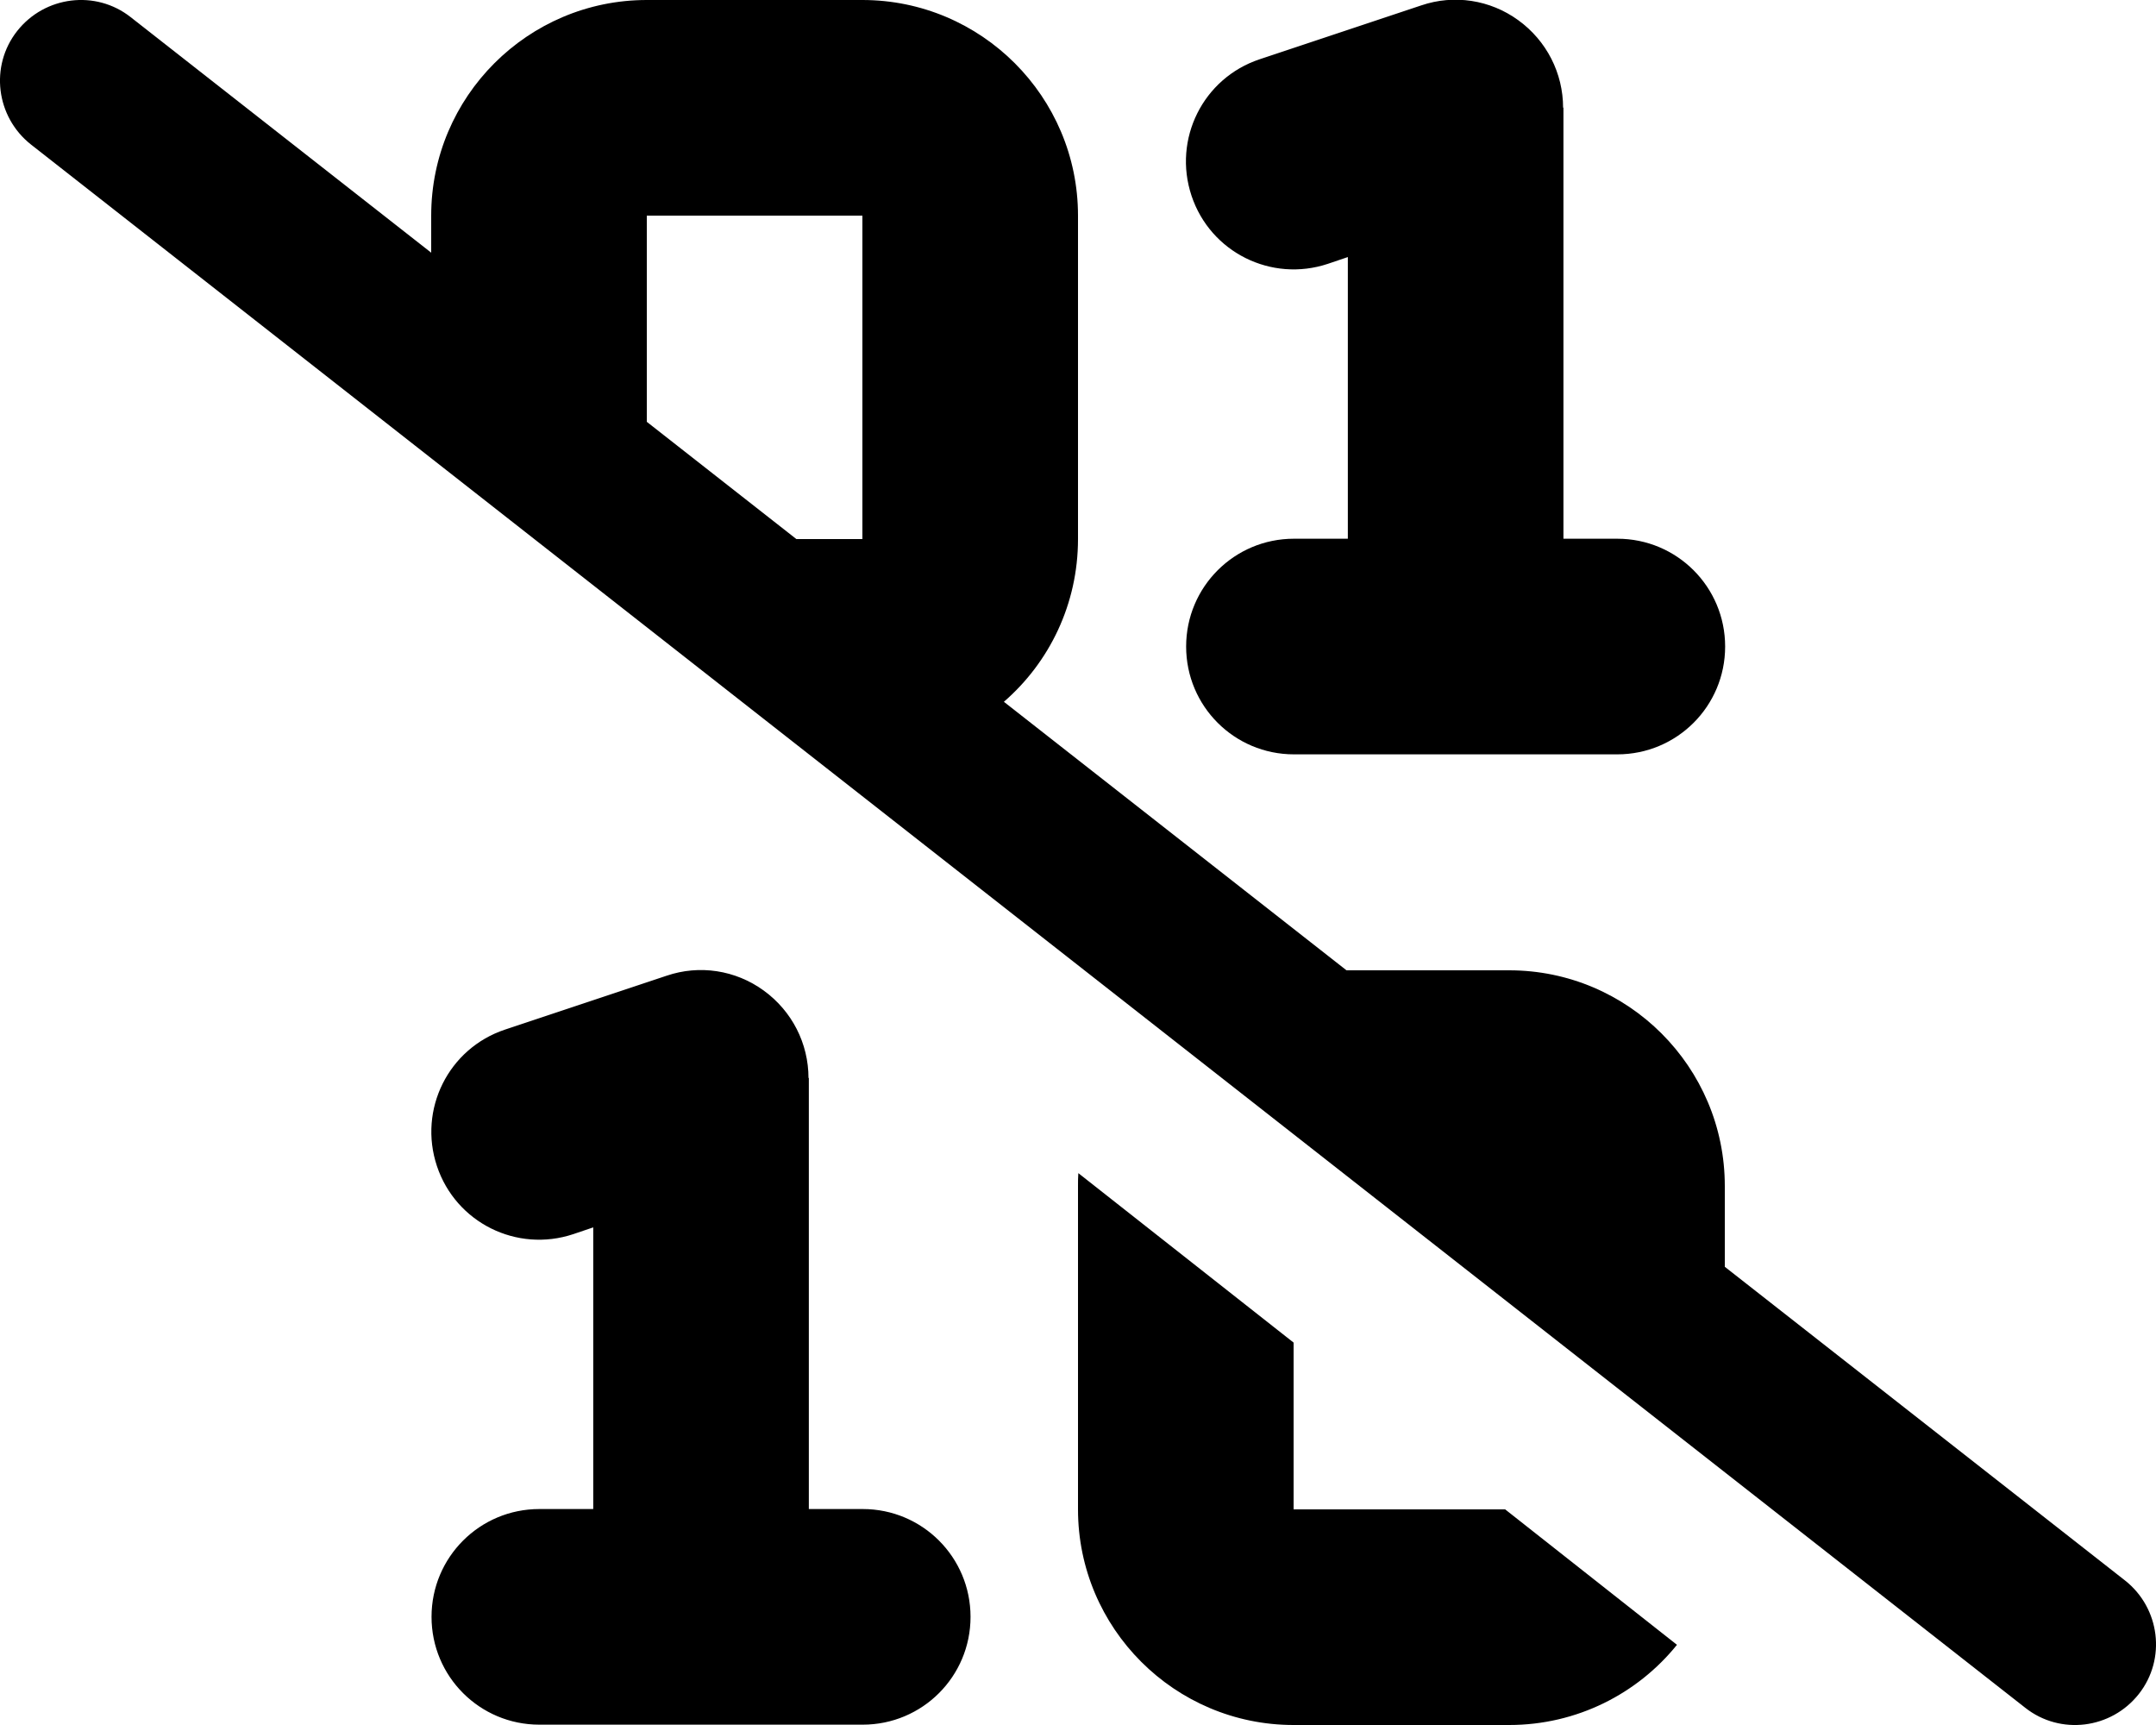 <svg xmlns="http://www.w3.org/2000/svg" viewBox="0 0 640 512"><!--! Font Awesome Pro 6.6.0 by @fontawesome - https://fontawesome.com License - https://fontawesome.com/license (Commercial License) Copyright 2024 Fonticons, Inc. --><path d="M38.8 5.1C28.4-3.1 13.3-1.2 5.1 9.2S-1.2 34.7 9.2 42.9l592 464c10.4 8.2 25.5 6.3 33.7-4.1s6.3-25.5-4.1-33.7L512 376l0-24c0-35.3-28.7-64-64-64l-48.3 0L298 208.3c13.5-11.7 22-29 22-48.3l0-96c0-35.3-28.7-64-64-64L192 0c-35.3 0-64 28.7-64 64l0 11L38.8 5.1zM192 125.2L192 64l64 0 0 96-19.6 0L192 125.2zM464 32c0-10.3-4.9-19.9-13.3-26s-19.1-7.7-28.8-4.4l-48 16c-16.8 5.6-25.8 23.7-20.2 40.5s23.7 25.8 40.5 20.2l5.9-2 0 83.6-16 0c-17.7 0-32 14.3-32 32s14.3 32 32 32l48 0 48 0c17.7 0 32-14.3 32-32s-14.3-32-32-32l-16 0 0-128zM240 320c0-10.3-4.9-19.9-13.3-26s-19.1-7.7-28.8-4.4l-48 16c-16.8 5.6-25.8 23.7-20.2 40.5s23.7 25.8 40.5 20.2l5.9-2 0 83.6-16 0c-17.7 0-32 14.3-32 32s14.3 32 32 32l48 0 48 0c17.7 0 32-14.3 32-32s-14.3-32-32-32l-16 0 0-128zm80 32l0 96c0 35.3 28.7 64 64 64l64 0c20.1 0 38.1-9.3 49.8-23.8l-51-40.2L384 448l0-49.5-63.9-50.3c-.1 1.3-.1 2.5-.1 3.8z"/></svg>